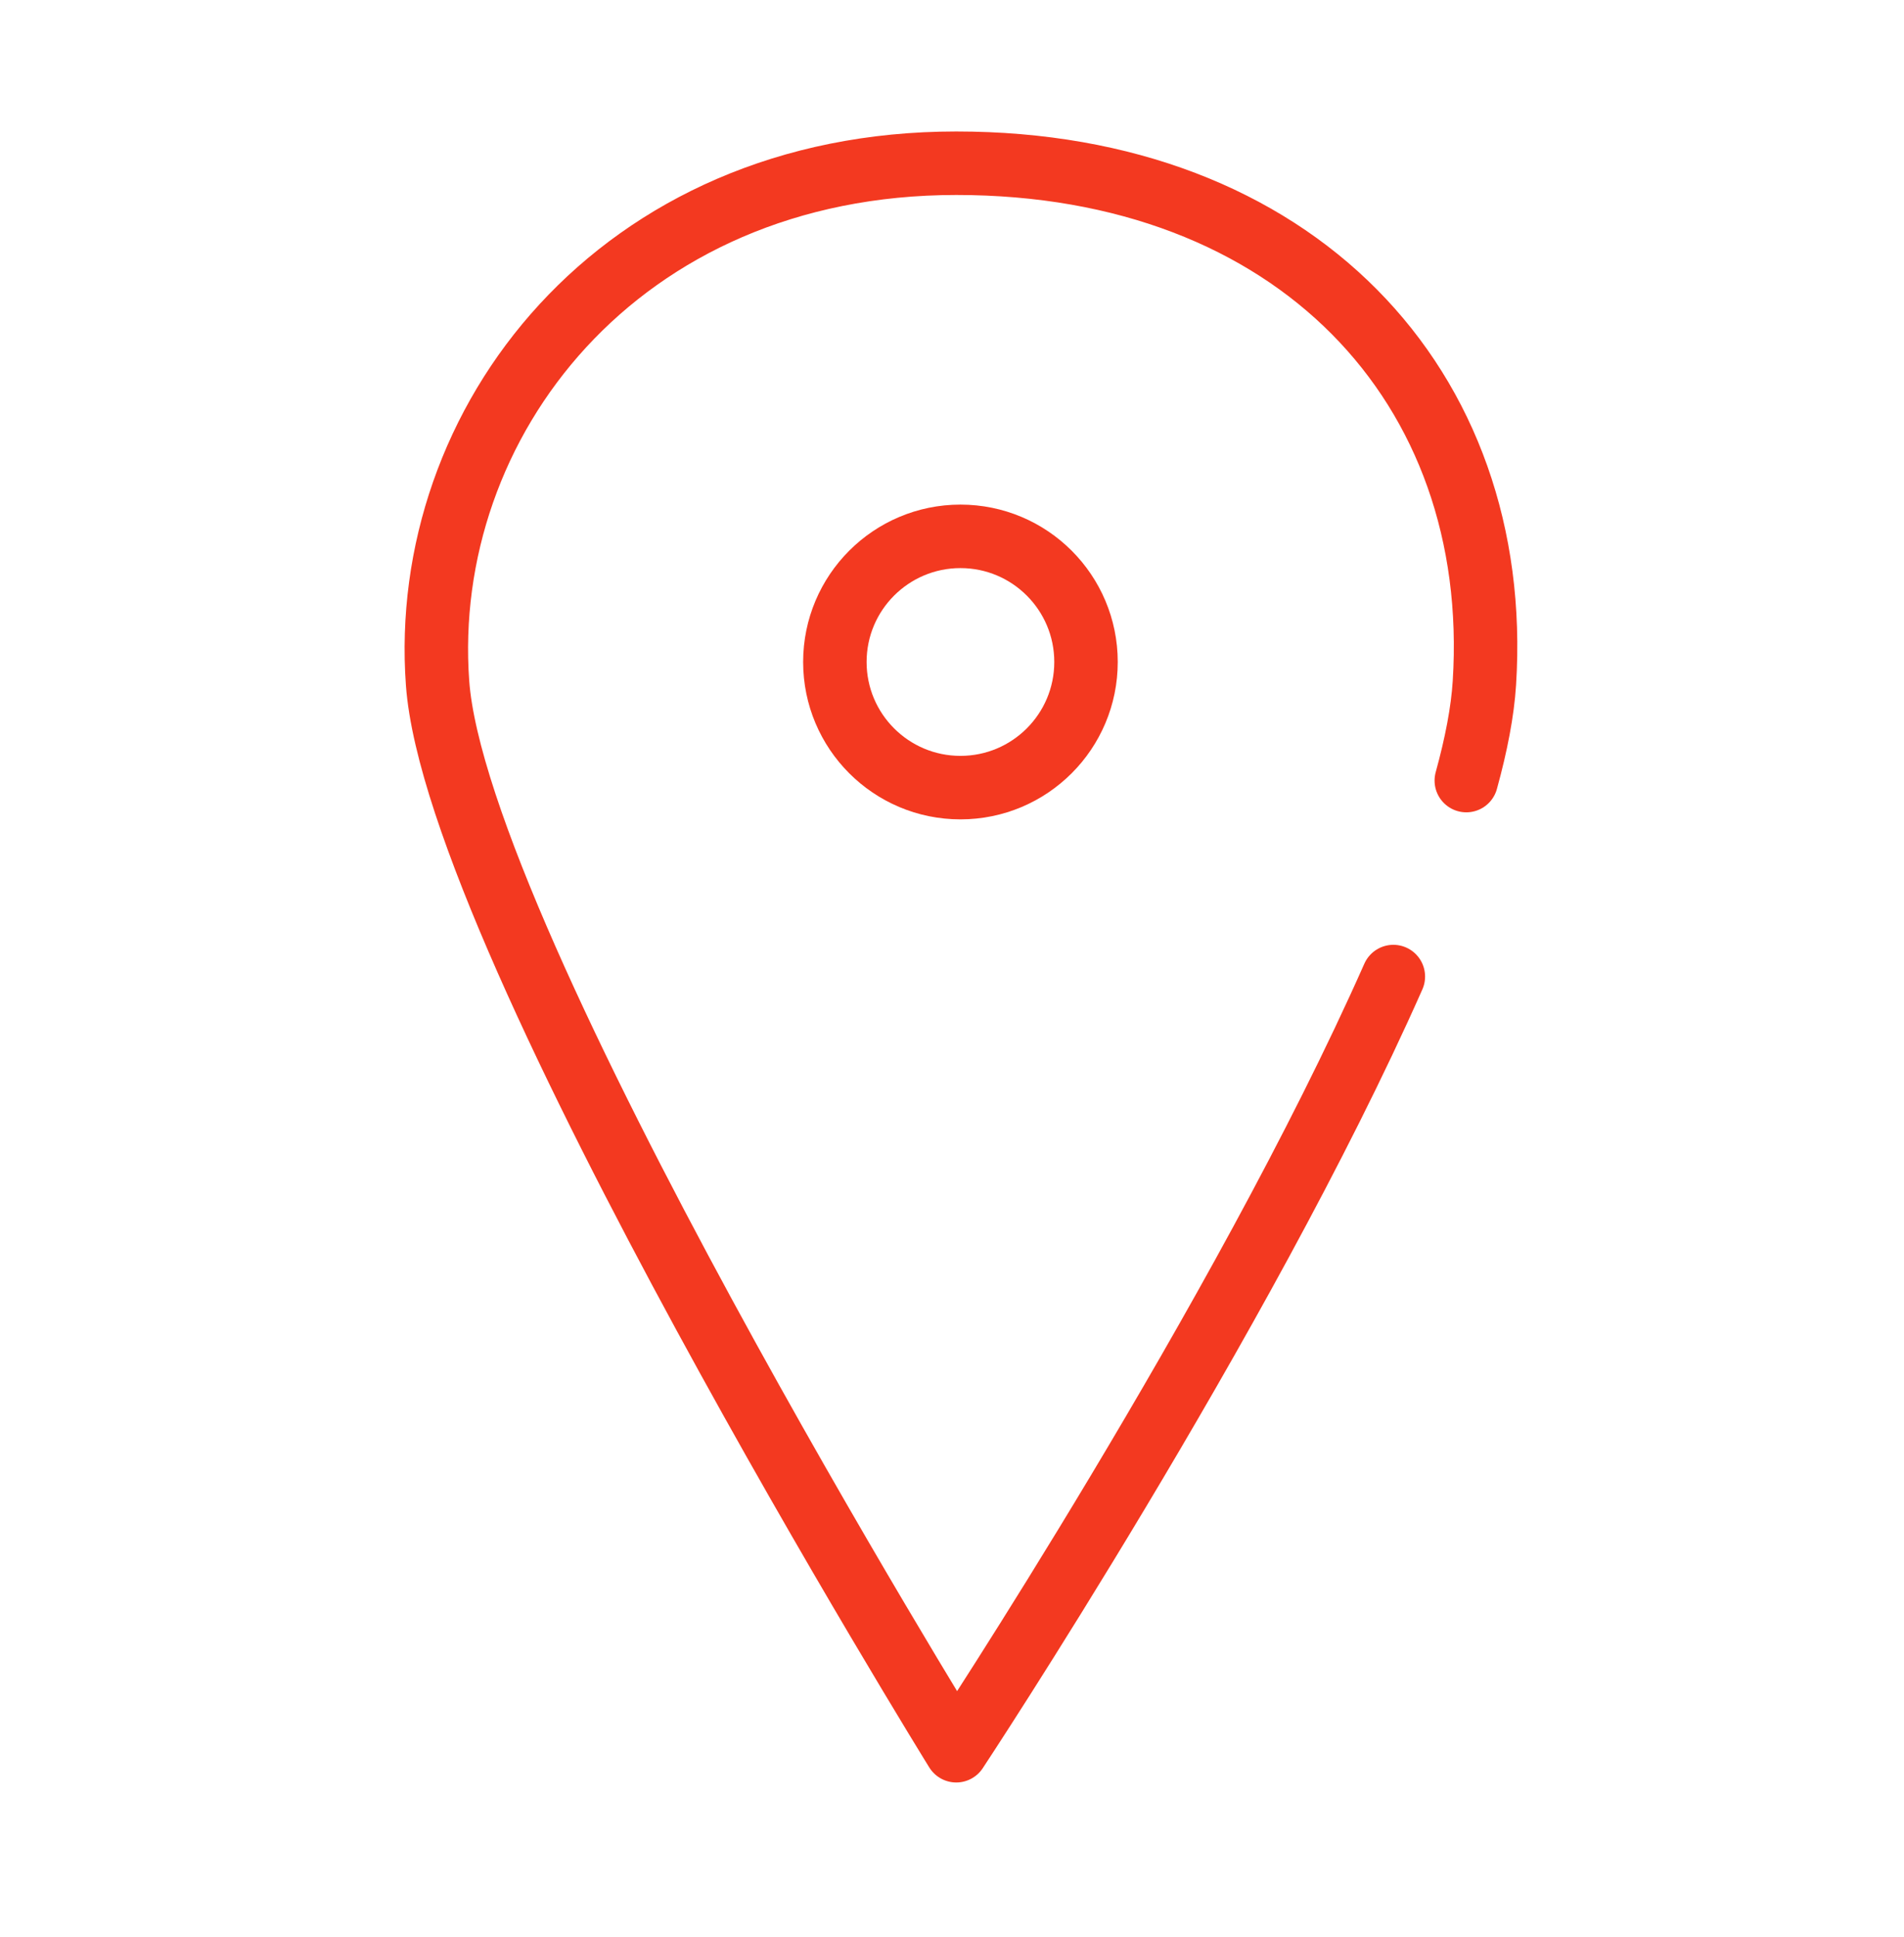 <?xml version="1.0" encoding="UTF-8"?> <svg xmlns="http://www.w3.org/2000/svg" width="60" height="61" viewBox="0 0 60 61" fill="none"><path d="M46.207 24.585C46.521 23.448 46.72 22.413 46.777 21.515C47.372 12.158 40.797 5.141 30.134 5.141C19.471 5.141 13.194 13.328 13.789 21.515C14.383 29.702 30.134 55.141 30.134 55.141C30.134 55.141 39.138 41.524 43.908 30.758" stroke="#F33920" stroke-width="2" stroke-linecap="round" stroke-linejoin="round"></path><path d="M30.266 16.893C32.452 16.893 34.223 18.665 34.223 20.85C34.223 23.035 32.452 24.807 30.266 24.807C28.081 24.807 26.309 23.035 26.309 20.85C26.309 18.665 28.081 16.893 30.266 16.893Z" stroke="#F33920" stroke-width="2"></path></svg> 